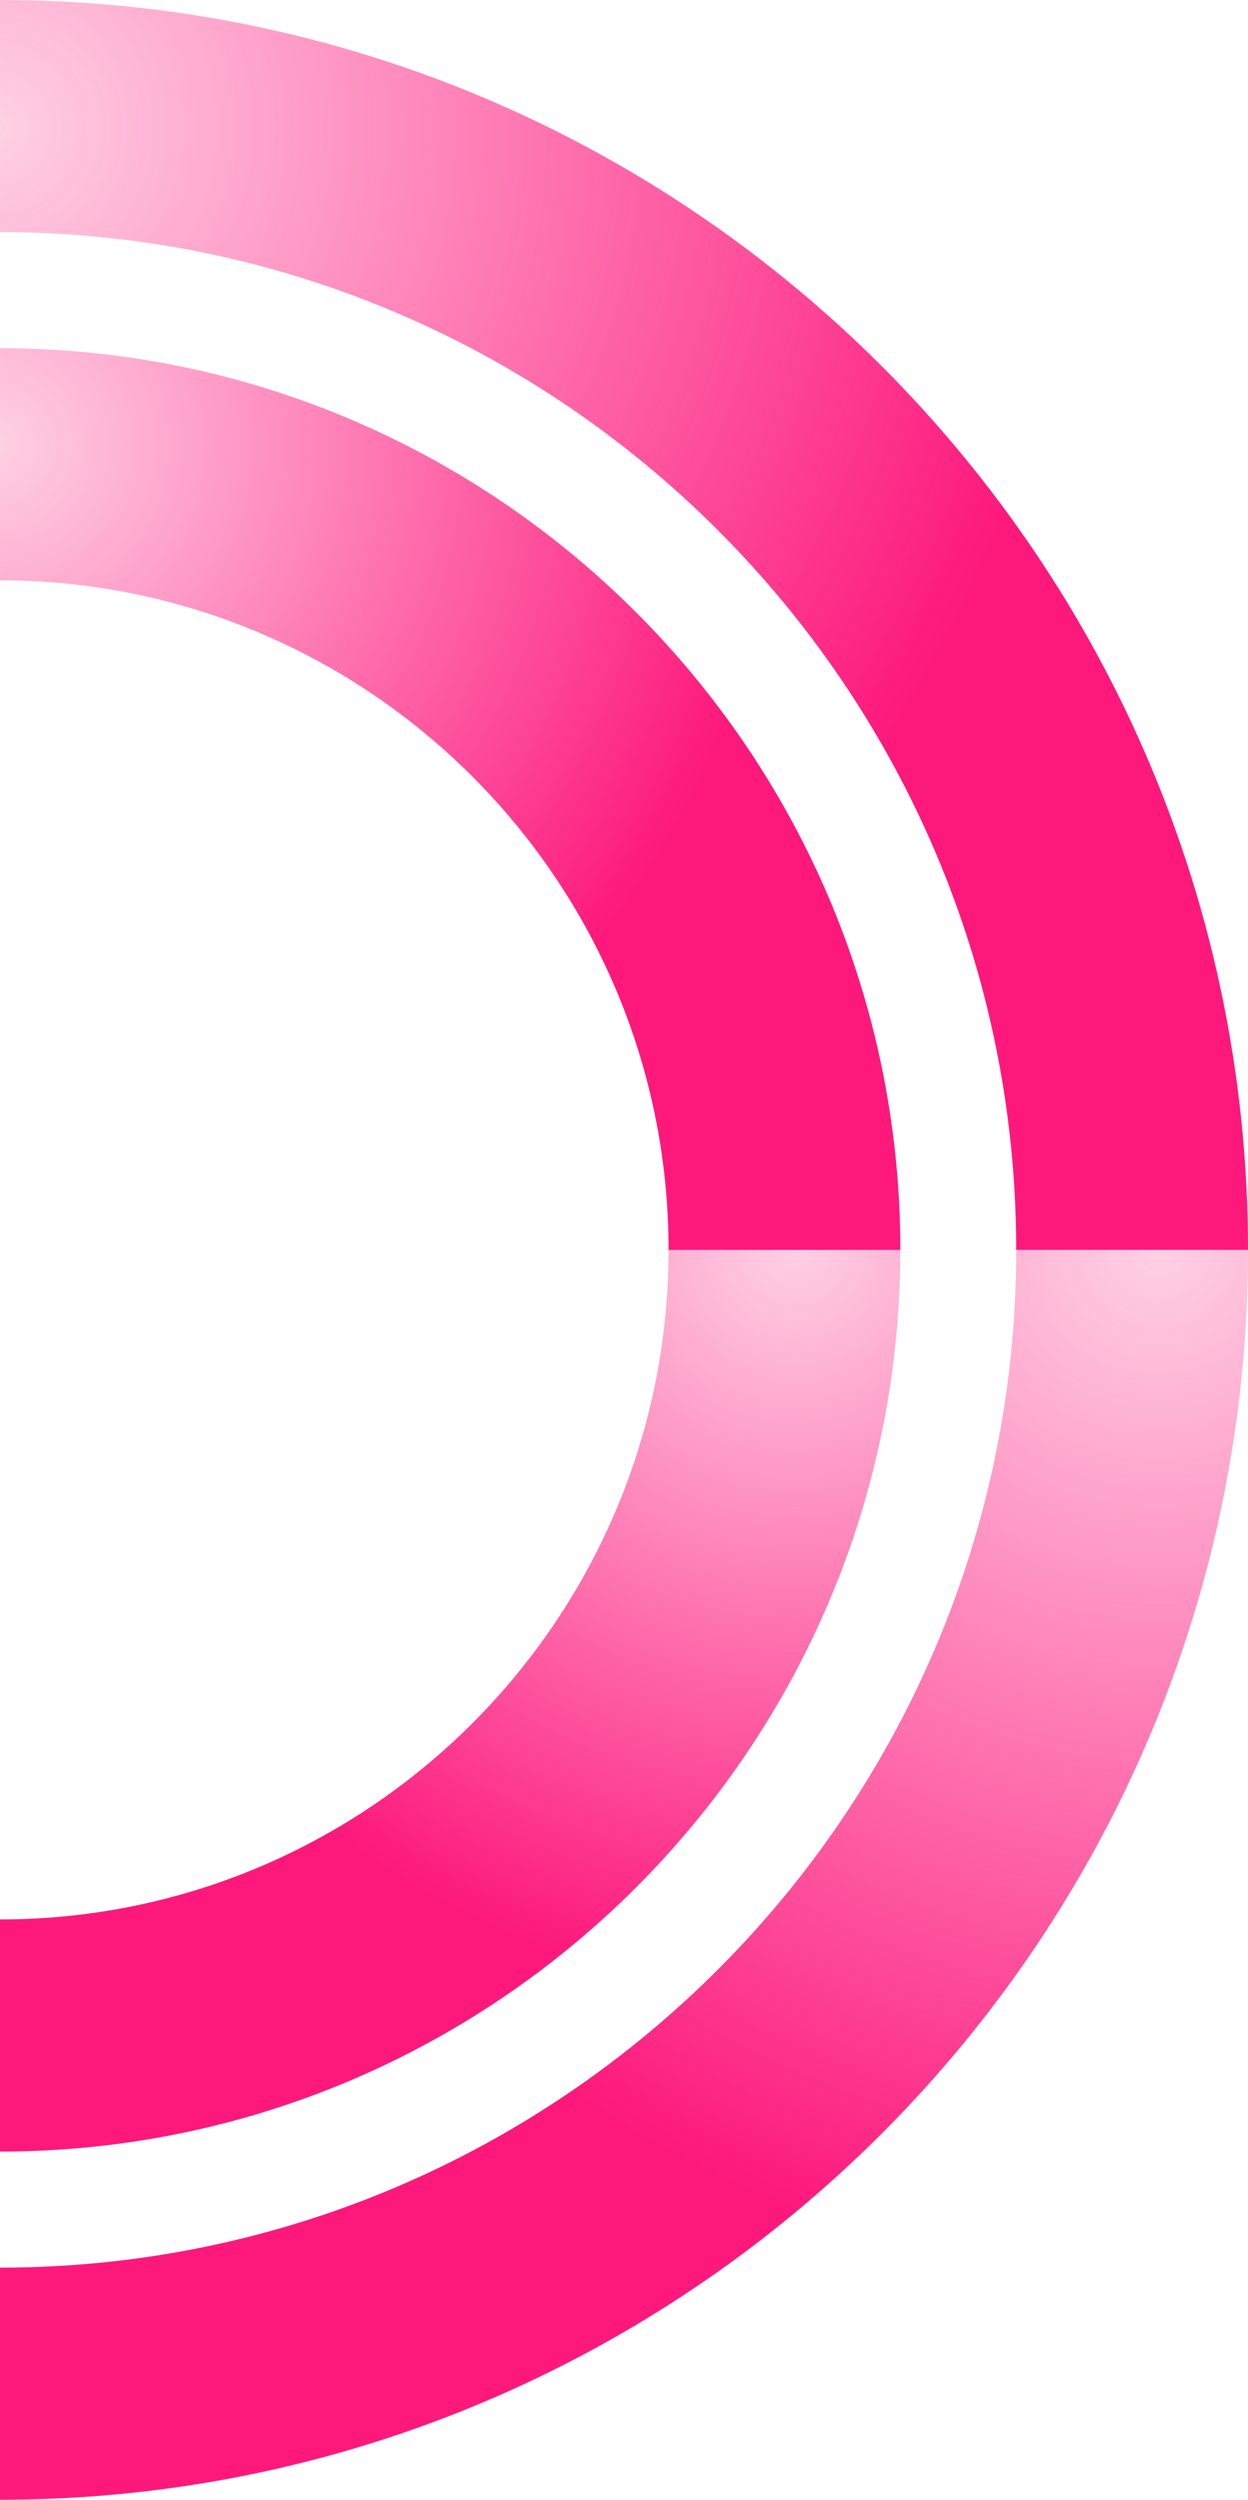 <svg xmlns="http://www.w3.org/2000/svg" xmlns:xlink="http://www.w3.org/1999/xlink" width="328.988" height="658.832" viewBox="0 0 328.988 658.832">
  <defs>
    <radialGradient id="radial-gradient" cx="0" cy="0.075" r="0.824" gradientUnits="objectBoundingBox">
      <stop offset="0" stop-color="#fd187c" stop-opacity="0.2"/>
      <stop offset="1" stop-color="#fd187c"/>
    </radialGradient>
    <radialGradient id="radial-gradient-2" cx="0.105" cy="1" r="0.865" xlink:href="#radial-gradient"/>
    <radialGradient id="radial-gradient-3" cx="0.11" cy="1" r="0.865" xlink:href="#radial-gradient"/>
    <radialGradient id="radial-gradient-4" cy="0.121" r="0.824" xlink:href="#radial-gradient"/>
  </defs>
  <g id="Group_12891" data-name="Group 12891" transform="translate(1211.988 1949.42)">
    <path id="Fill_38" data-name="Fill 38" d="M268.237,328.986C268.237,181.273,147.908,61.1,0,61.1V0C181.641,0,329.414,147.585,329.414,328.986Z" transform="translate(-883 -1620.002) rotate(90)" fill="url(#radial-gradient)"/>
    <path id="Fill_41" data-name="Fill 41" d="M329.42,61.1C181.512,61.1,61.177,181.267,61.177,328.98H0C0,147.579,147.779,0,329.42,0Z" transform="translate(-883.002 -1949.42) rotate(90)" fill="url(#radial-gradient-2)"/>
    <path id="Fill_42" data-name="Fill 42" d="M0,237.336C0,106.467,106.613,0,237.654,0V61.1c-97.314,0-176.477,79.065-176.477,176.239Z" transform="translate(-974.645 -1857.646) rotate(90)" fill="url(#radial-gradient-3)"/>
    <path id="Fill_43" data-name="Fill 43" d="M0,61.1V0C131.041,0,237.648,106.473,237.648,237.342H176.471C176.471,140.155,97.308,61.1,0,61.1" transform="translate(-974.647 -1620.006) rotate(90)" fill="url(#radial-gradient-4)"/>
  </g>
</svg>
